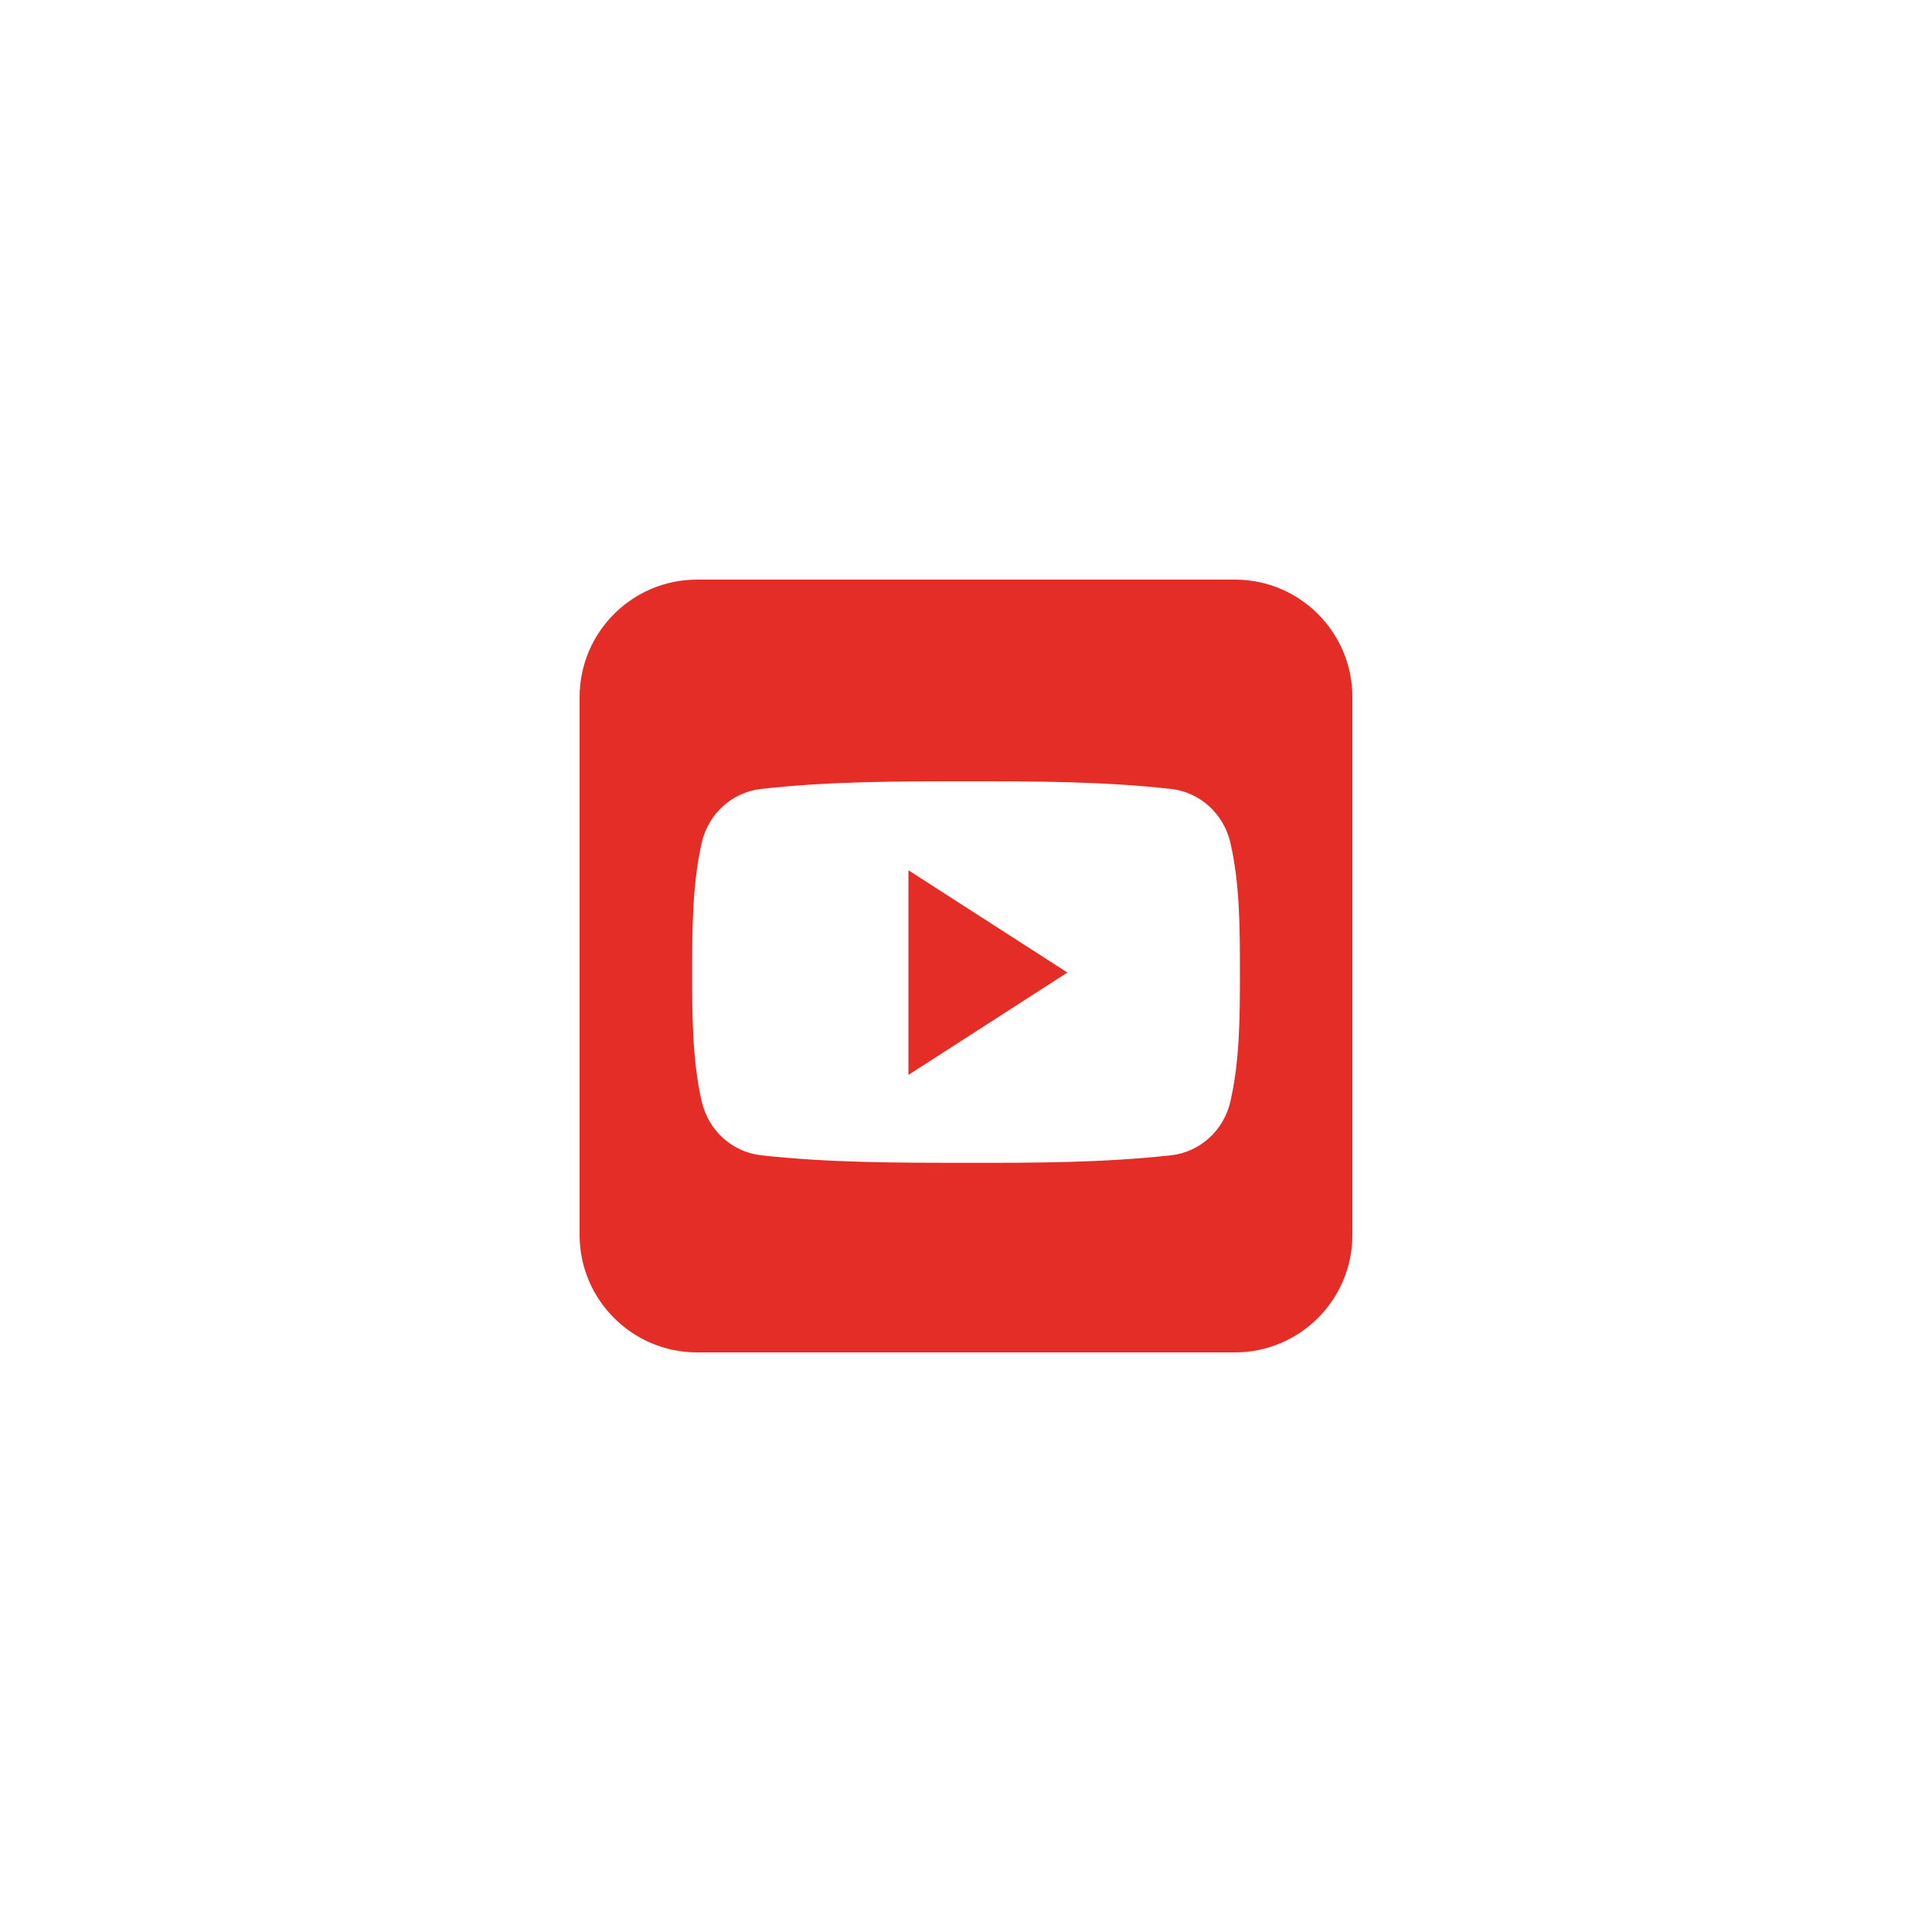 <svg xmlns="http://www.w3.org/2000/svg" xmlns:xlink="http://www.w3.org/1999/xlink" width="500" zoomAndPan="magnify" viewBox="0 0 375 375" height="500" preserveAspectRatio="xMidYMid meet" version="1.0"><defs><clipPath id="a5339a07c8"><path d="M 112.5 112.5 L 262.5 112.5 L 262.5 262.5 L 112.5 262.5 Z M 112.5 112.5 " clip-rule="nonzero"/></clipPath></defs><rect x="-37.5" width="450" fill="#ffffff" y="-37.5" height="450" fill-opacity="1"/><rect x="-37.5" width="450" fill="#ffffff" y="-37.5" height="450" fill-opacity="1"/><g clip-path="url(#a5339a07c8)"><path fill="#e52d27" d="M 262.5 239.703 C 262.5 252.277 252.277 262.5 239.703 262.5 L 135.297 262.5 C 122.723 262.5 112.5 252.277 112.5 239.703 L 112.5 135.297 C 112.5 122.723 122.723 112.5 135.297 112.5 L 239.703 112.5 C 252.277 112.5 262.5 122.723 262.5 135.297 Z M 262.5 239.703 " fill-opacity="1" fill-rule="nonzero"/></g><path fill="#ffffff" d="M 240.668 188.688 C 240.668 196.98 240.668 205.77 238.816 213.805 C 237.512 219.465 232.895 223.609 227.316 224.238 C 214.145 225.699 200.789 225.723 187.512 225.699 C 174.211 225.699 160.91 225.699 147.711 224.238 C 142.156 223.609 137.512 219.465 136.207 213.805 C 134.355 205.77 134.355 196.98 134.355 188.688 C 134.355 180.391 134.383 171.602 136.207 163.57 C 137.512 157.91 142.129 153.762 147.711 153.137 C 160.91 151.648 174.238 151.648 187.512 151.648 C 200.789 151.648 214.117 151.648 227.316 153.137 C 232.871 153.762 237.512 157.91 238.816 163.57 C 240.668 171.602 240.668 180.391 240.668 188.688 Z M 240.668 188.688 " fill-opacity="1" fill-rule="nonzero"/><path fill="#e52d27" d="M 176.324 168.918 L 176.324 208.641 L 207.18 188.766 Z M 176.324 168.918 " fill-opacity="1" fill-rule="nonzero"/></svg>